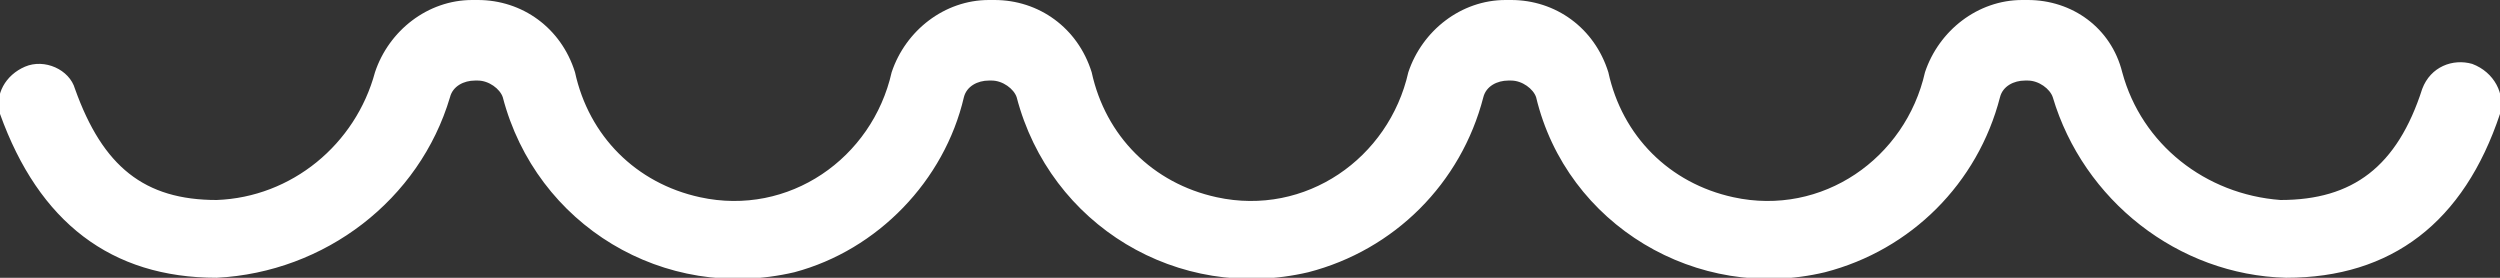 <?xml version="1.0" encoding="utf-8"?>
<!-- Generator: Adobe Illustrator 25.4.1, SVG Export Plug-In . SVG Version: 6.00 Build 0)  -->
<svg version="1.1" id="Warstwa_1" xmlns="http://www.w3.org/2000/svg" xmlns:xlink="http://www.w3.org/1999/xlink" x="0px" y="0px"
	 viewBox="0 0 90 10" style="enable-background:new 0 0 90 10;" xml:space="preserve">
<rect x="0" y="0" width="90" height="10" fill="#333333" stroke="none"/>
<style type="text/css">
	.st0{fill:#FFFFFF;}
</style>
<path class="st0" d="M89,2.3c-0.7-0.2-1.5,0.1-1.8,0.9c0,0,0,0,0,0c-0.9,2.8-2.5,4-5.1,4c-2.7-0.2-5-2-5.7-4.6C76,1,74.6,0,73,0h0
	h-0.2c-1.6,0-3,1.1-3.5,2.6c-0.7,3.1-3.7,5.2-6.9,4.5c-2.3-0.5-4-2.2-4.5-4.5C57.4,1,56,0,54.4,0h0h-0.2c-1.6,0-3,1.1-3.5,2.6
	c-0.7,3.1-3.7,5.2-6.9,4.5c-2.3-0.5-4-2.2-4.5-4.5C38.8,1,37.4,0,35.8,0h0h-0.2c-1.6,0-3,1.1-3.5,2.6c-0.7,3.1-3.7,5.2-6.9,4.5
	c-2.3-0.5-4-2.2-4.5-4.5C20.2,1,18.8,0,17.2,0h0H17c-1.6,0-3,1.1-3.5,2.6c-0.7,2.6-3,4.5-5.7,4.6c-2.6,0-4.1-1.2-5.1-4
	C2.5,2.5,1.6,2.1,0.9,2.4c-0.7,0.3-1.1,1-0.9,1.7C1.4,8,4,10,7.8,10c3.9-0.2,7.3-2.8,8.4-6.5c0.1-0.4,0.5-0.6,0.9-0.6h0.1
	c0.4,0,0.8,0.3,0.9,0.6c1.2,4.6,5.8,7.4,10.5,6.3C31.6,9,34,6.5,34.7,3.5c0.1-0.4,0.5-0.6,0.9-0.6h0.1c0.4,0,0.8,0.3,0.9,0.6
	c1.2,4.6,5.8,7.4,10.5,6.3c3.1-0.8,5.5-3.2,6.3-6.3c0.1-0.4,0.5-0.6,0.9-0.6h0.1c0.4,0,0.8,0.3,0.9,0.6c1.1,4.6,5.8,7.4,10.4,6.3
	C68.8,9,71.2,6.6,72,3.5c0.1-0.4,0.5-0.6,0.9-0.6h0.1c0.4,0,0.8,0.3,0.9,0.6c1.1,3.7,4.5,6.4,8.4,6.5c3.8,0,6.4-2,7.7-5.9
	C90.2,3.4,89.8,2.6,89,2.3z"/>
</svg>
